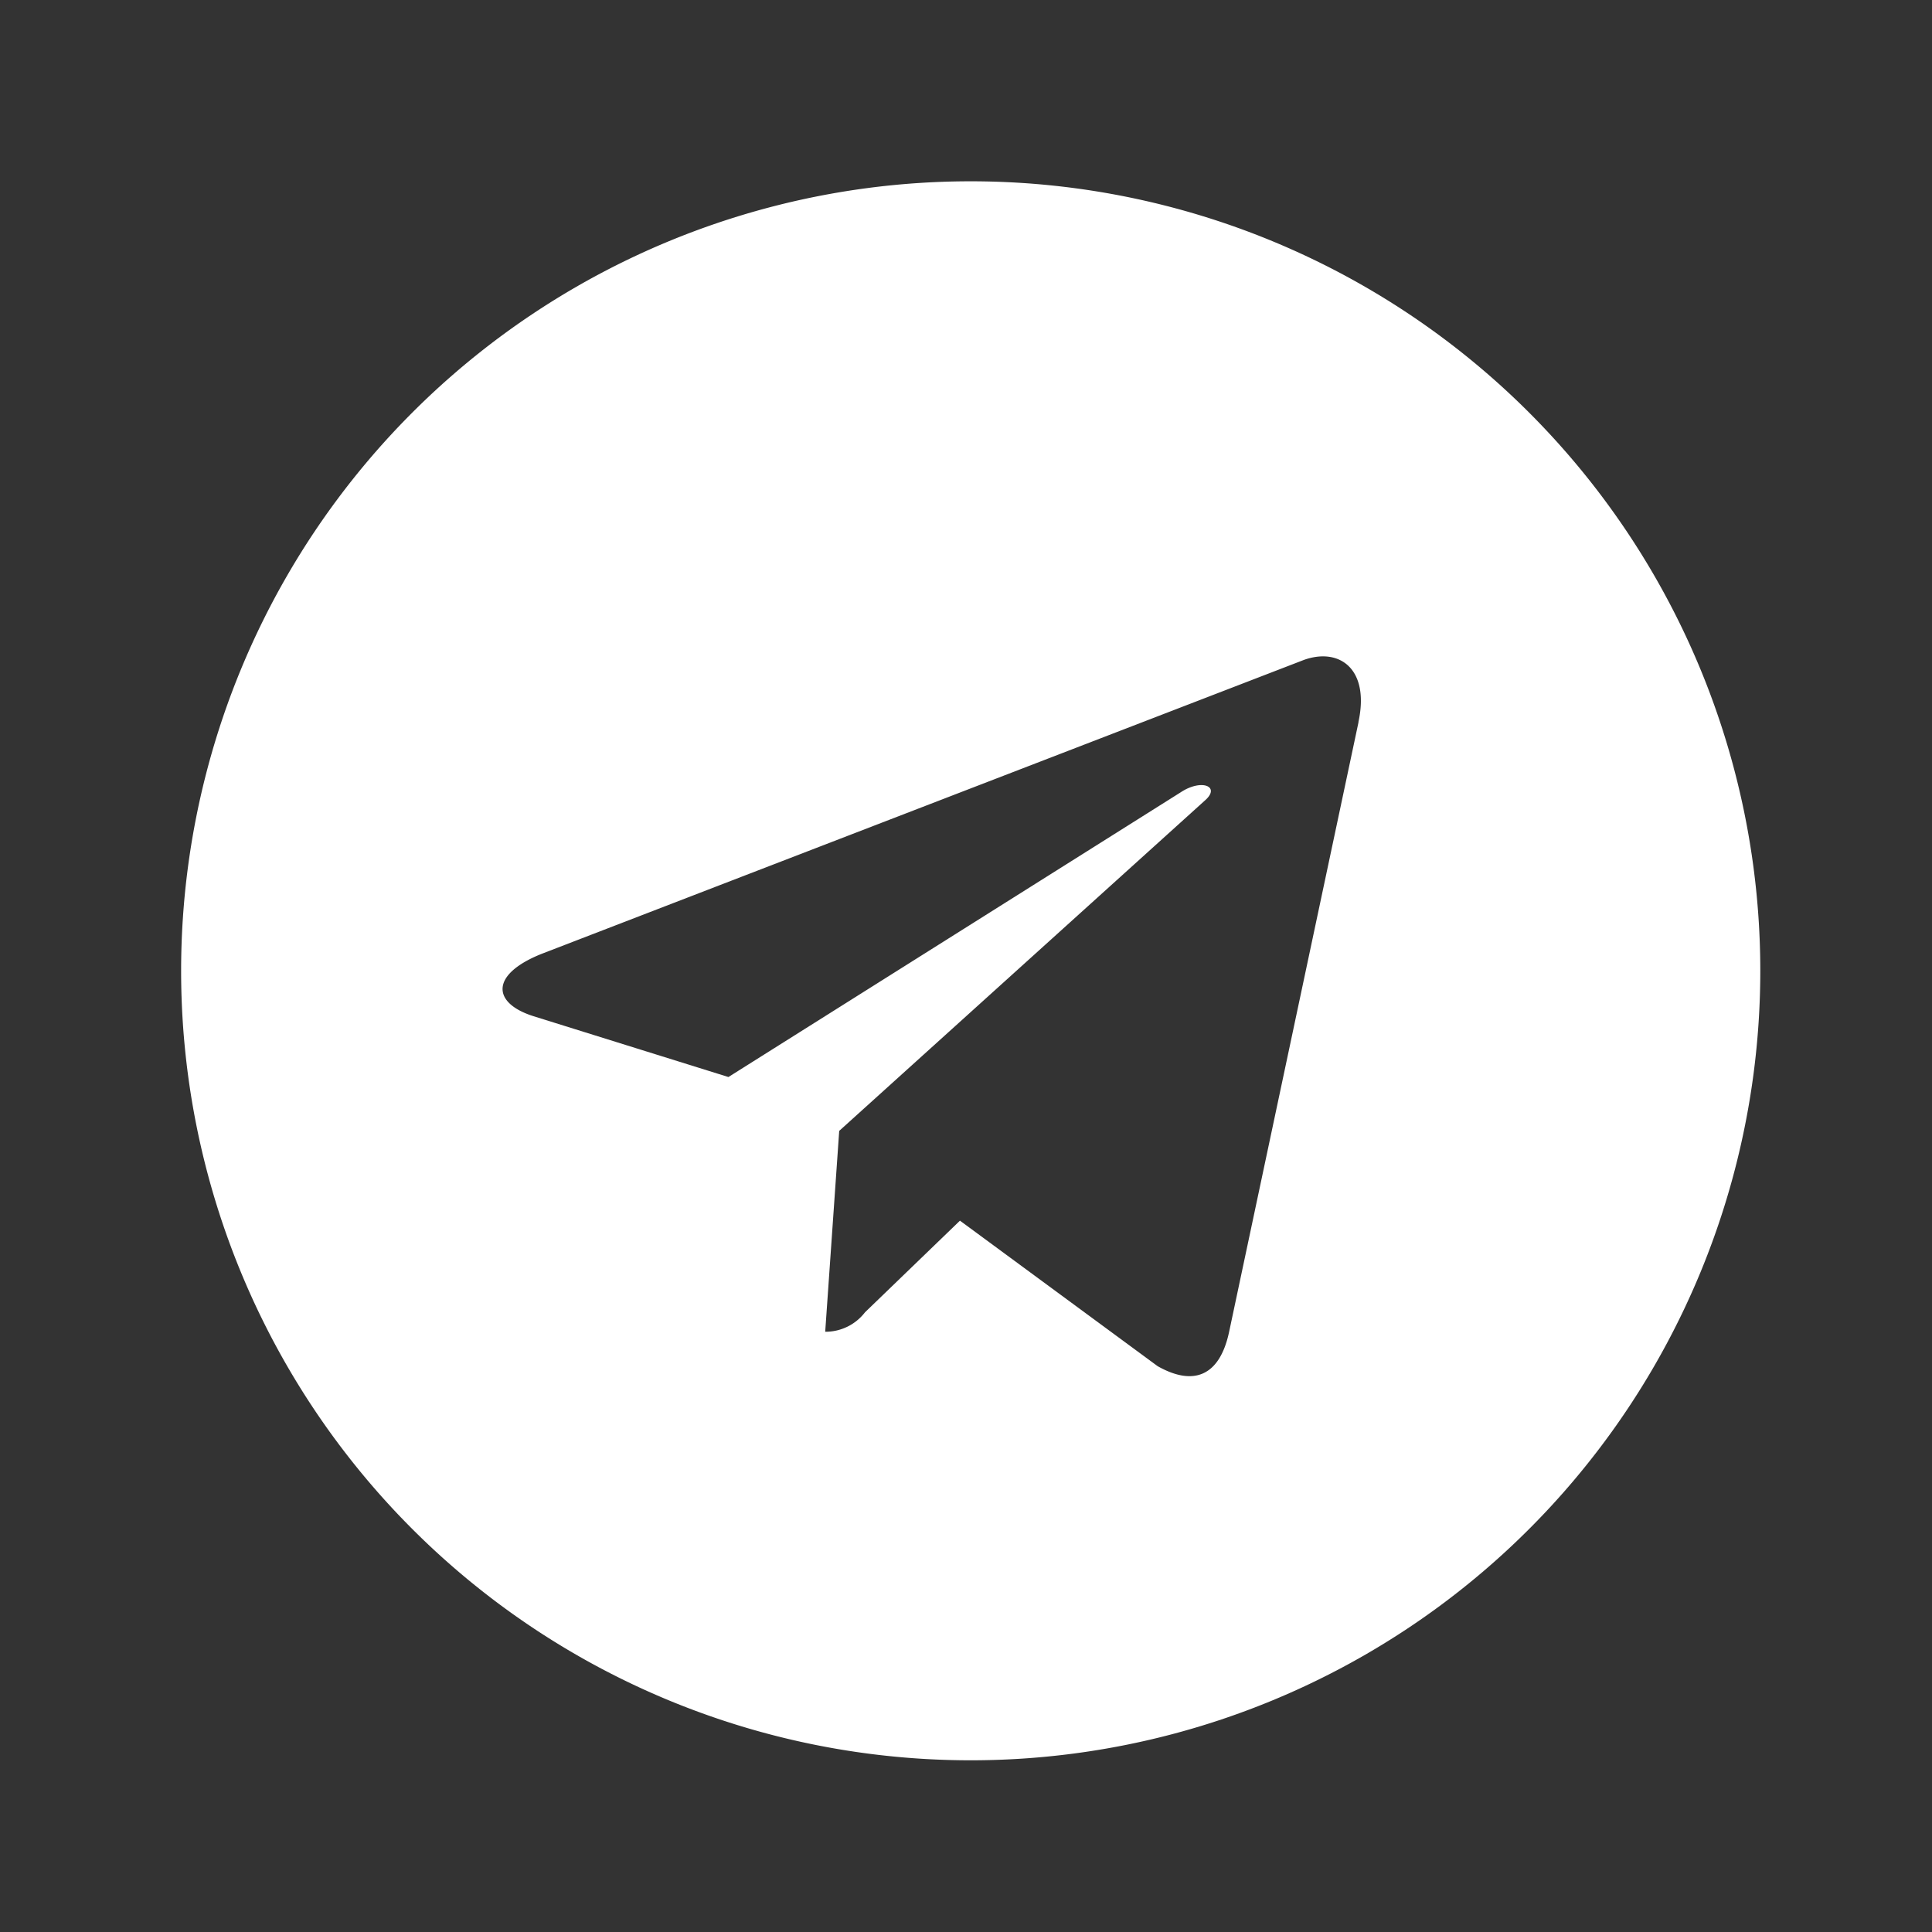 <svg height="32" viewBox="0 0 32 32" width="32" xmlns="http://www.w3.org/2000/svg"><rect x="0" y="0" width="32" height="32" fill="#333333" stroke="none"/><path d="m0 0h32v32h-32z" fill="none"/><path d="m13.078-23.2a13.076 13.076 0 0 0 -13.078 13.075 13.076 13.076 0 0 0 13.078 13.078 13.076 13.076 0 0 0 13.078-13.078 13.076 13.076 0 0 0 -13.078-13.075zm6.423 8.96-2.146 10.111c-.158.717-.585.891-1.181.554l-3.274-2.41-1.573 1.518a.825.825 0 0 1 -.659.322l.232-3.327 6.059-5.474c.264-.232-.058-.364-.406-.132l-7.488 4.714-3.227-1.007c-.7-.221-.717-.7.148-1.039l12.609-4.862c.585-.211 1.096.142.905 1.028z" fill="#fff" transform="translate(3 26.203)"/></svg>